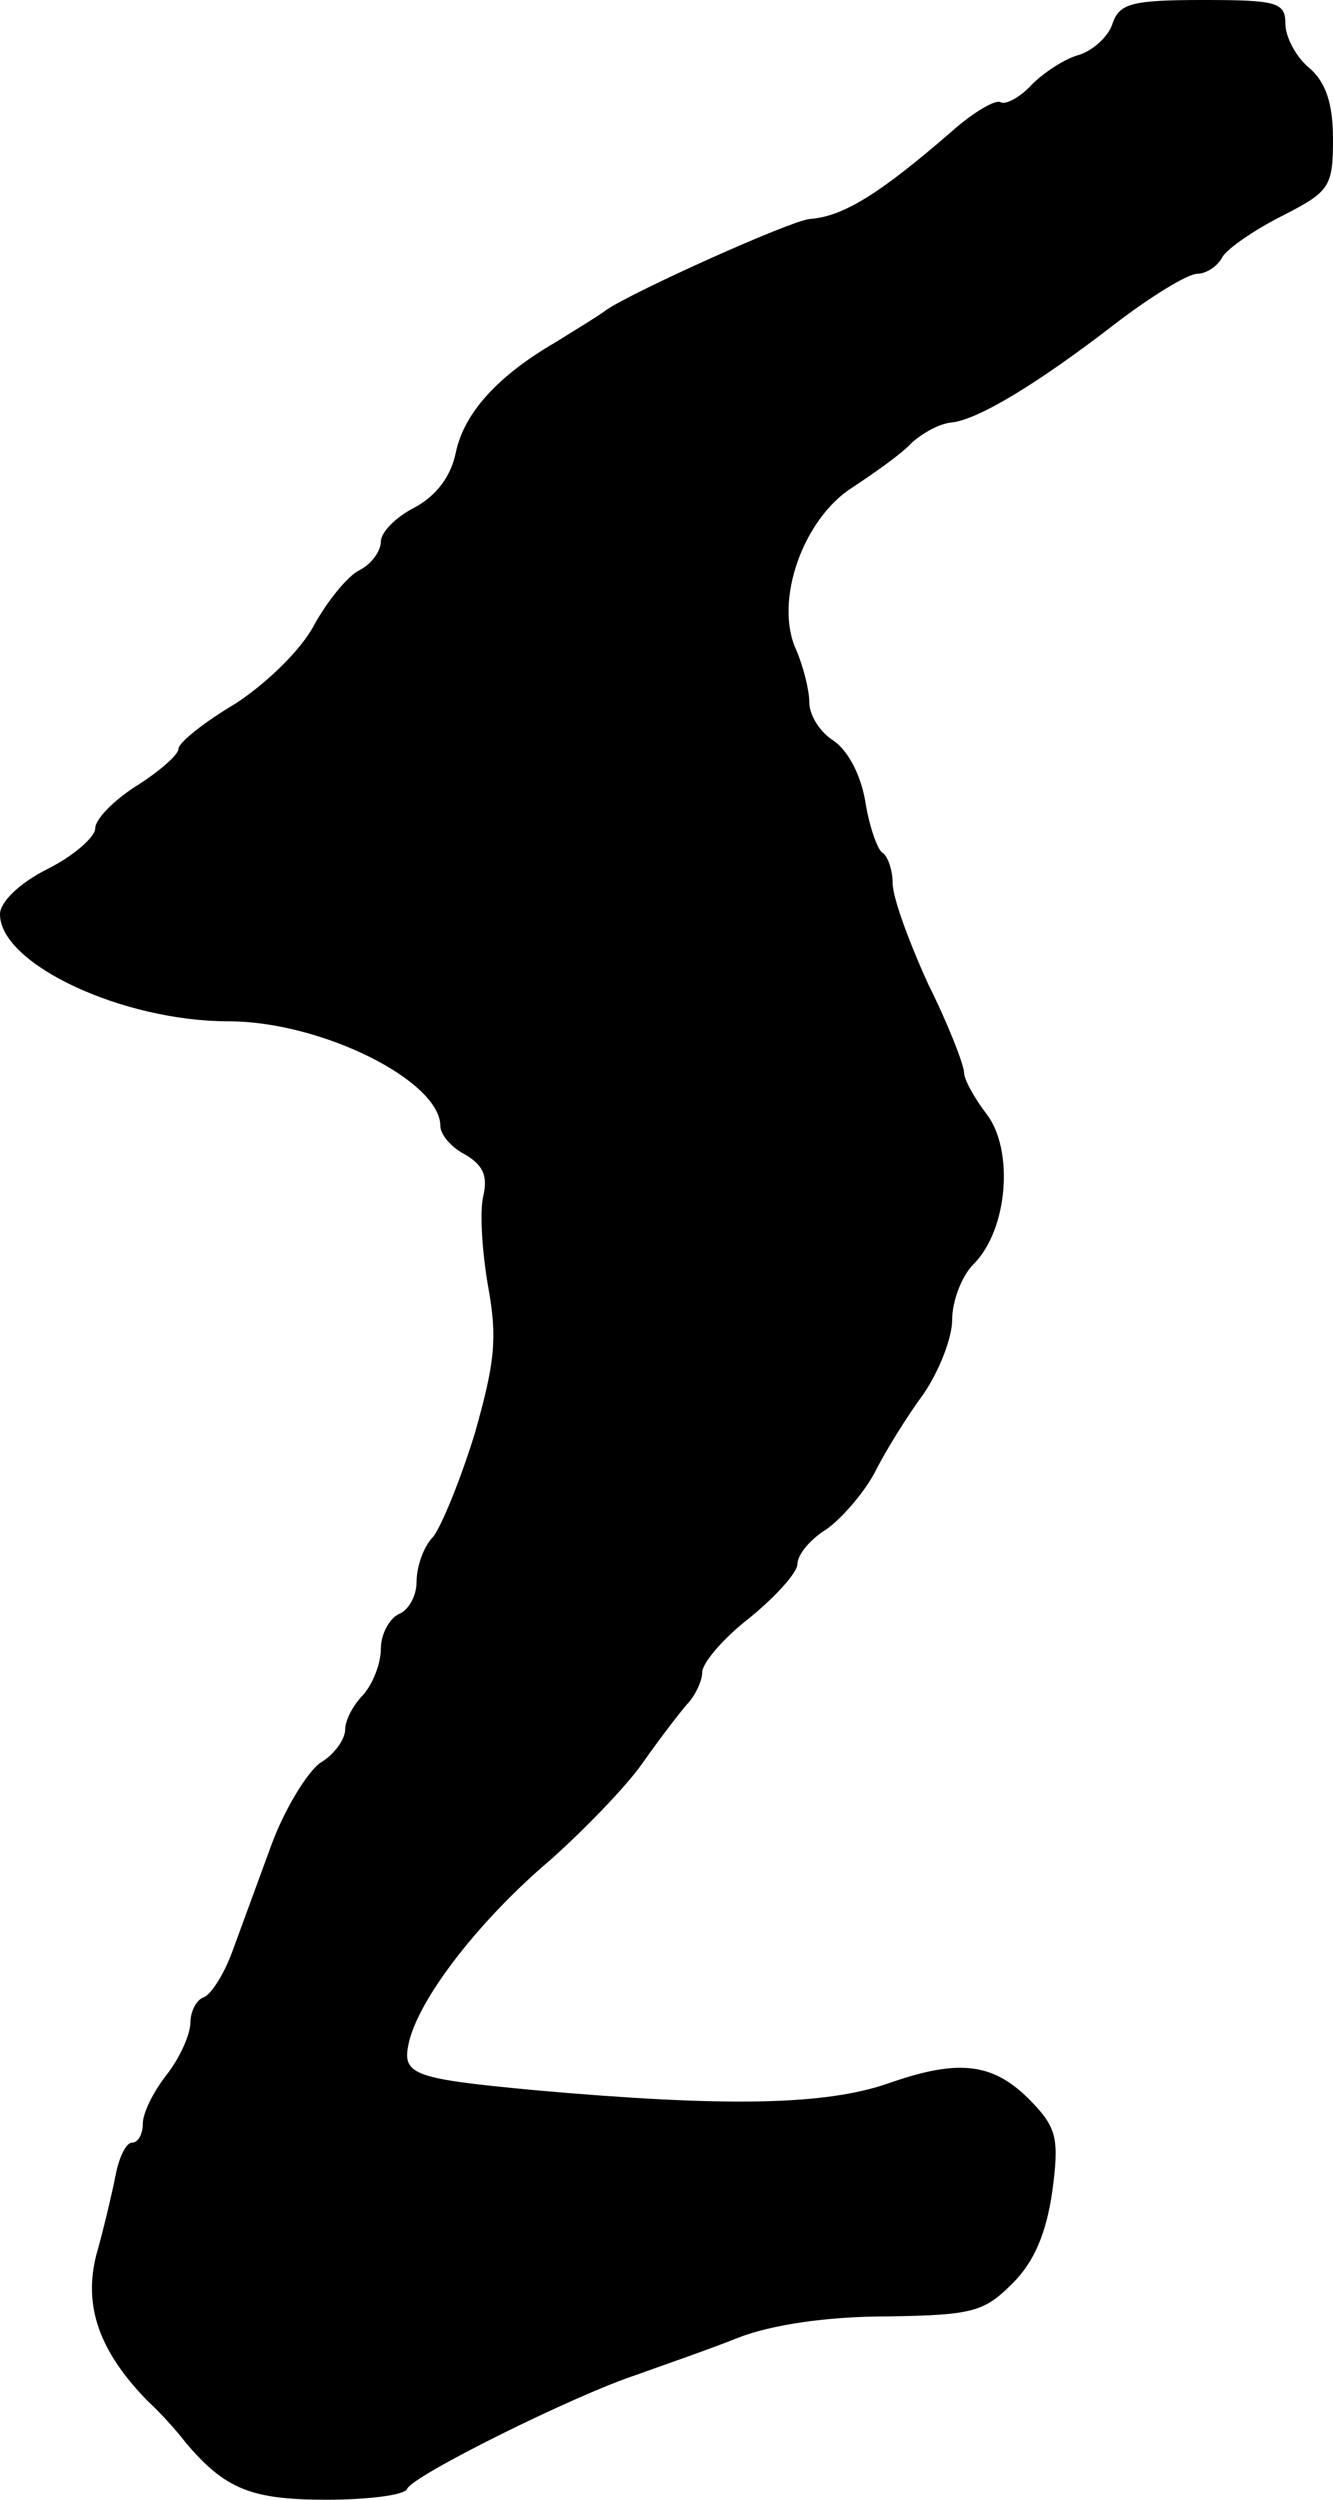 <?xml version="1.0" standalone="no"?>
<!DOCTYPE svg PUBLIC "-//W3C//DTD SVG 20010904//EN"
 "http://www.w3.org/TR/2001/REC-SVG-20010904/DTD/svg10.dtd">
<svg version="1.0" xmlns="http://www.w3.org/2000/svg"
 width="112pt" height="210pt" viewBox="0 0 112 210"
 preserveAspectRatio="xMidYMid meet">
<g transform="translate(0,210) scale(0.1,-0.1)"
fill="#000000" stroke="none">
<path d="M935 2081 c-3 -11 -16 -23 -28 -27 -12 -3 -30 -15 -40 -25 -10 -11
-22 -17 -26 -15 -4 3 -23 -8 -42 -25 -59 -51 -90 -71 -119 -73 -17 -2 -146
-60 -170 -76 -8 -6 -28 -18 -44 -28 -48 -28 -76 -59 -83 -92 -4 -20 -16 -36
-34 -46 -16 -8 -29 -21 -29 -29 0 -8 -8 -19 -18 -24 -10 -5 -27 -26 -38 -46
-11 -21 -40 -49 -66 -66 -27 -16 -48 -33 -48 -38 0 -5 -16 -19 -35 -31 -19
-12 -35 -28 -35 -36 0 -7 -18 -23 -40 -34 -24 -12 -40 -28 -40 -38 0 -42 103
-90 192 -90 78 0 178 -50 178 -88 0 -7 9 -18 21 -24 15 -9 19 -18 15 -35 -3
-13 -1 -46 4 -75 8 -44 6 -64 -11 -124 -12 -39 -28 -78 -35 -87 -8 -8 -14 -25
-14 -38 0 -12 -7 -24 -15 -27 -8 -4 -15 -17 -15 -29 0 -13 -7 -30 -15 -39 -8
-8 -15 -21 -15 -29 0 -8 -9 -21 -21 -28 -11 -8 -30 -39 -41 -69 -11 -30 -26
-71 -33 -90 -7 -19 -18 -36 -24 -38 -6 -2 -11 -12 -11 -21 0 -10 -9 -30 -20
-44 -11 -14 -20 -32 -20 -41 0 -9 -4 -16 -9 -16 -5 0 -11 -12 -14 -28 -3 -15
-10 -45 -16 -66 -11 -43 2 -81 43 -123 12 -11 26 -27 32 -35 33 -39 55 -48
118 -48 36 0 66 4 68 9 4 11 141 79 193 96 22 8 60 21 85 31 28 11 75 18 125
18 73 1 82 4 106 28 18 18 28 42 33 76 6 44 4 54 -16 75 -32 34 -61 38 -121
17 -54 -19 -139 -20 -297 -6 -106 10 -113 13 -106 42 10 38 60 102 119 152 28
25 63 61 77 81 14 20 31 42 37 49 7 7 13 20 13 27 0 8 18 29 40 46 22 18 40
38 40 45 0 8 11 21 24 29 13 9 32 31 41 48 9 18 27 47 41 66 13 19 24 47 24
62 0 16 8 37 18 47 29 29 34 96 11 126 -10 13 -19 29 -19 35 0 6 -13 40 -30
74 -16 35 -30 73 -30 85 0 11 -4 23 -9 26 -4 3 -11 23 -14 43 -4 23 -15 43
-27 51 -11 7 -20 21 -20 32 0 10 -5 30 -11 44 -19 41 6 111 48 137 18 12 41
28 49 37 9 8 23 16 33 17 22 2 72 32 138 83 30 23 61 42 69 42 7 0 17 6 21 14
4 7 27 23 51 35 39 20 42 24 42 64 0 30 -6 48 -20 60 -11 9 -20 26 -20 37 0
18 -7 20 -69 20 -60 0 -70 -3 -76 -19z"/>
</g>
</svg>
